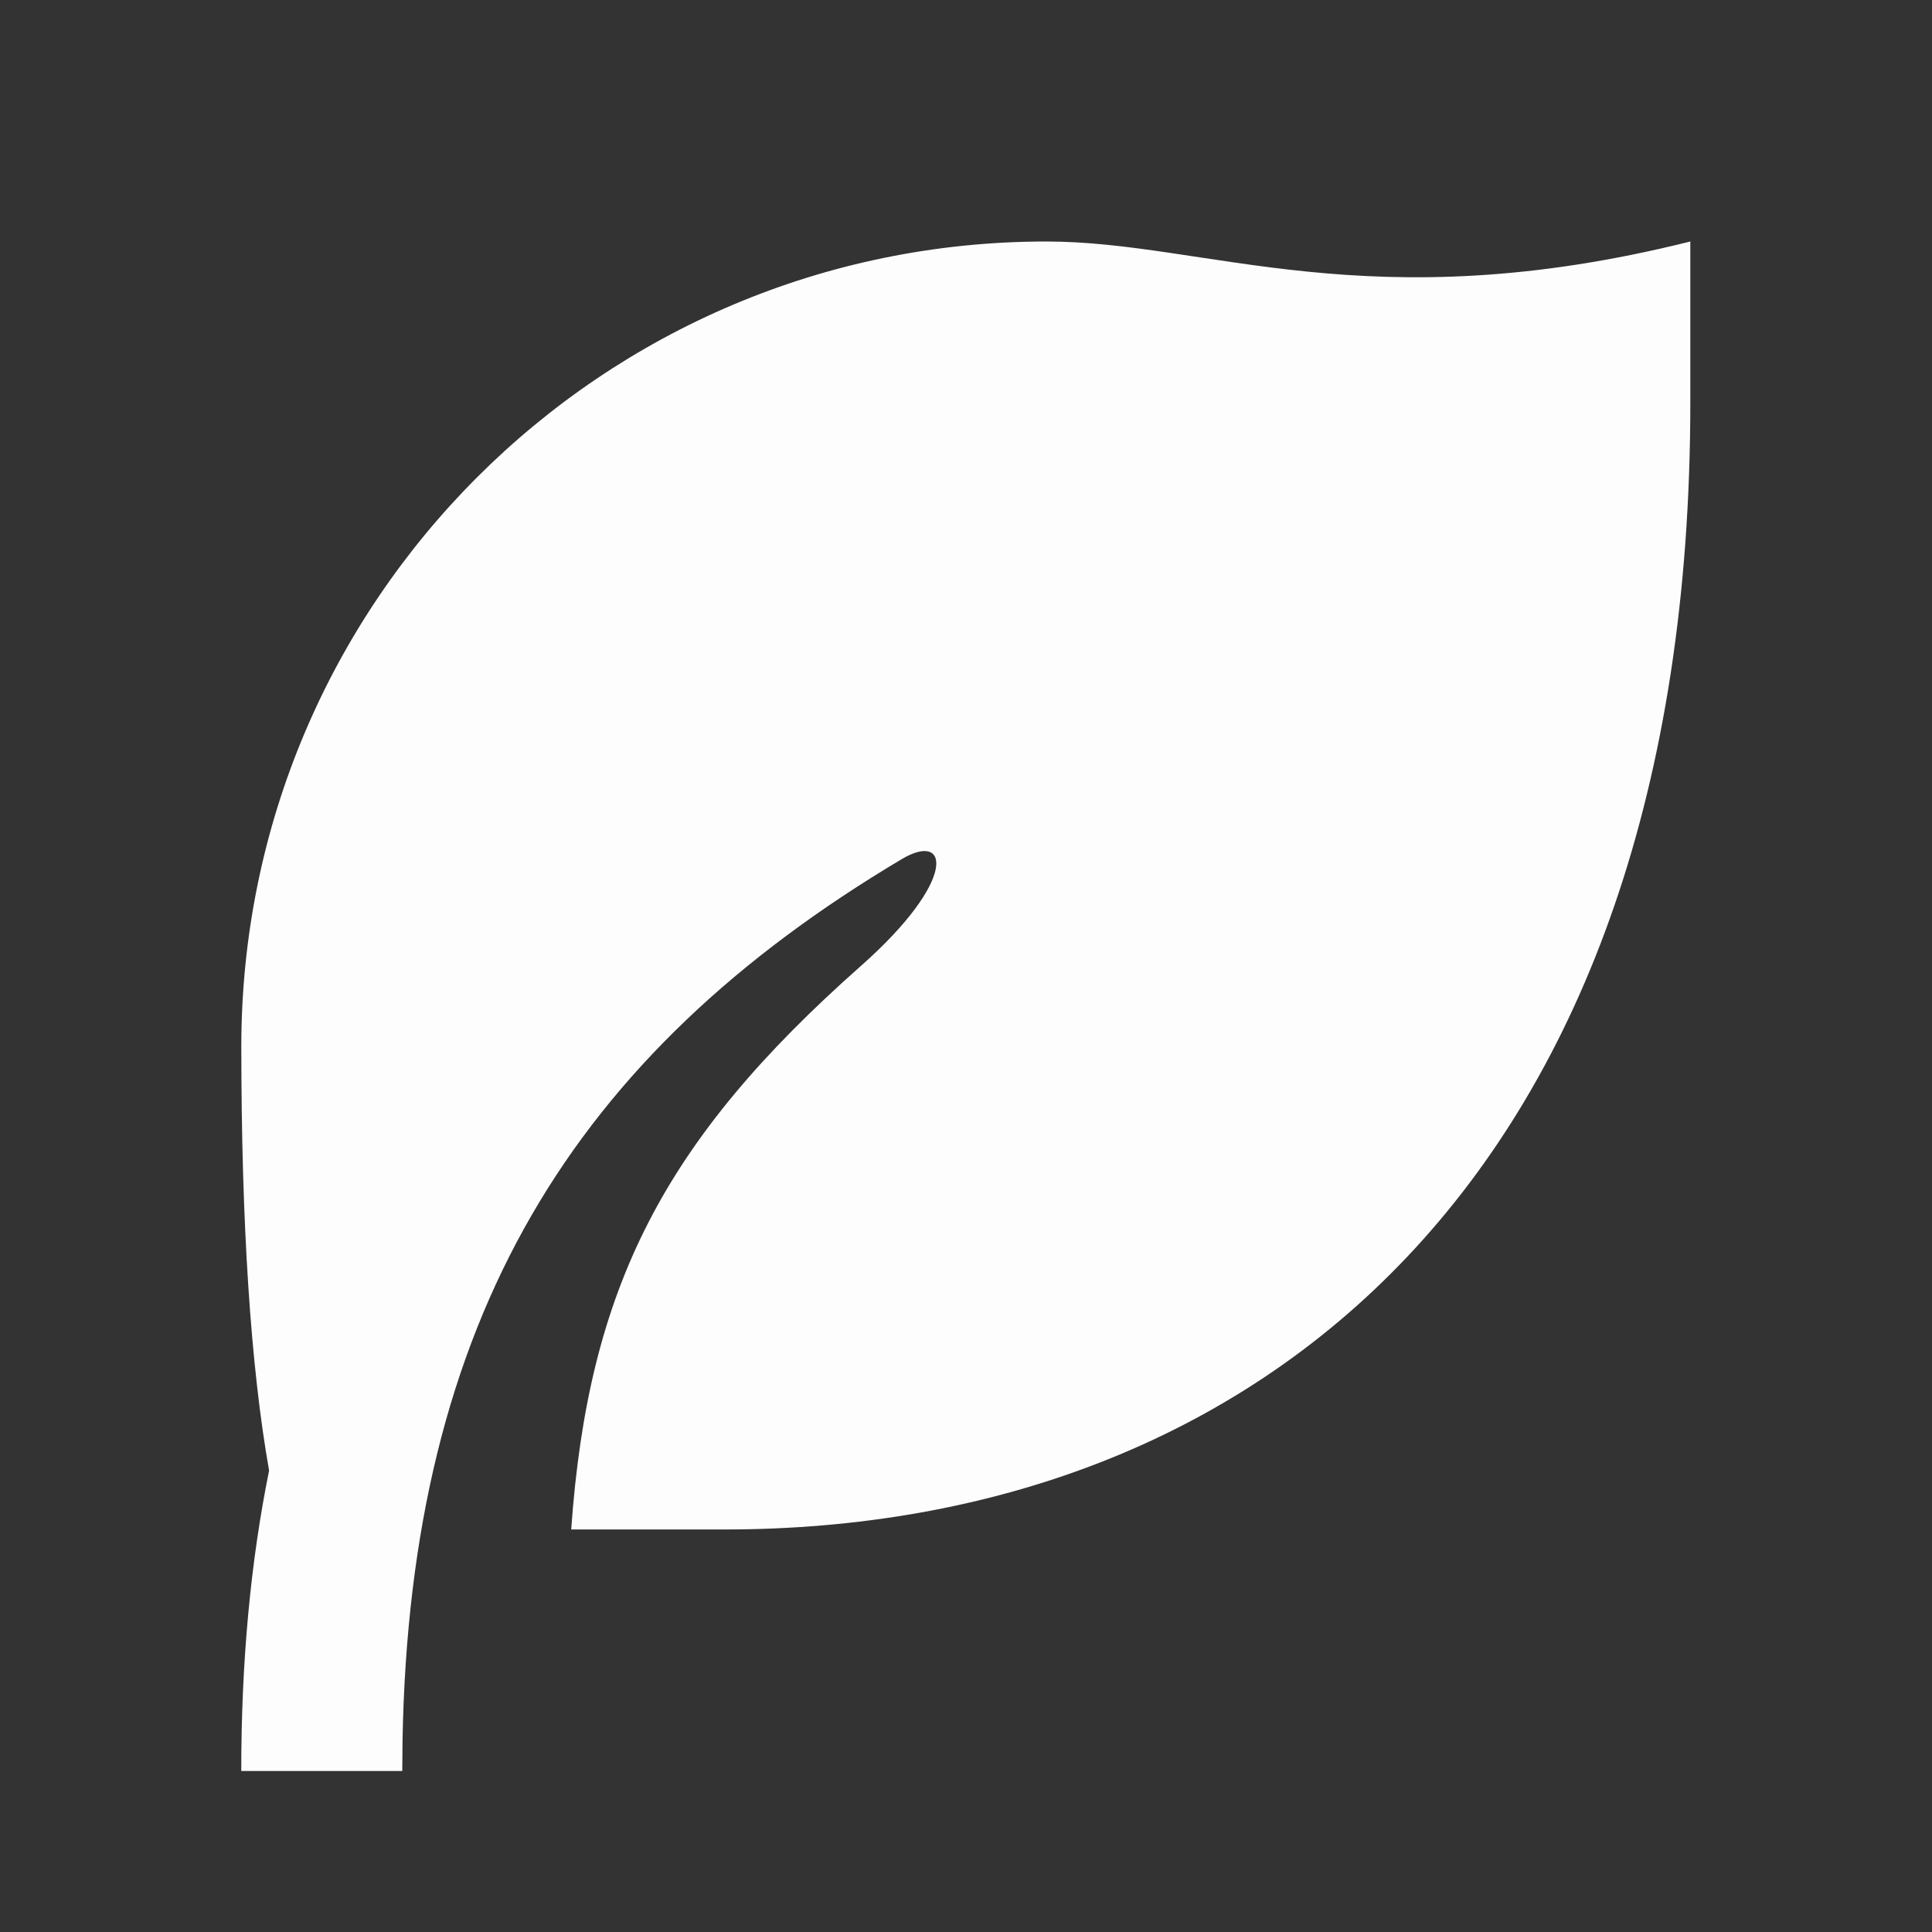 <svg width="32" height="32" viewBox="0 0 32 32" fill="none" xmlns="http://www.w3.org/2000/svg">
<rect x="0" y="0" width="32" height="32" fill="#333333" stroke="none"/>
<path d="M27.997 4V6.667C27.997 19.503 20.833 25.333 11.997 25.333H9.461C9.744 21.317 10.995 18.887 14.259 15.999C15.864 14.579 15.728 13.759 14.937 14.229C9.492 17.469 6.787 21.848 6.667 28.84L6.663 29.333H3.996C3.996 27.516 4.151 25.867 4.457 24.357C4.152 22.632 3.998 20.291 3.997 17.333C3.997 9.969 9.967 4 17.331 4C19.997 4 22.664 5.333 27.997 4Z" fill="#FDFDFD"/>
</svg>
